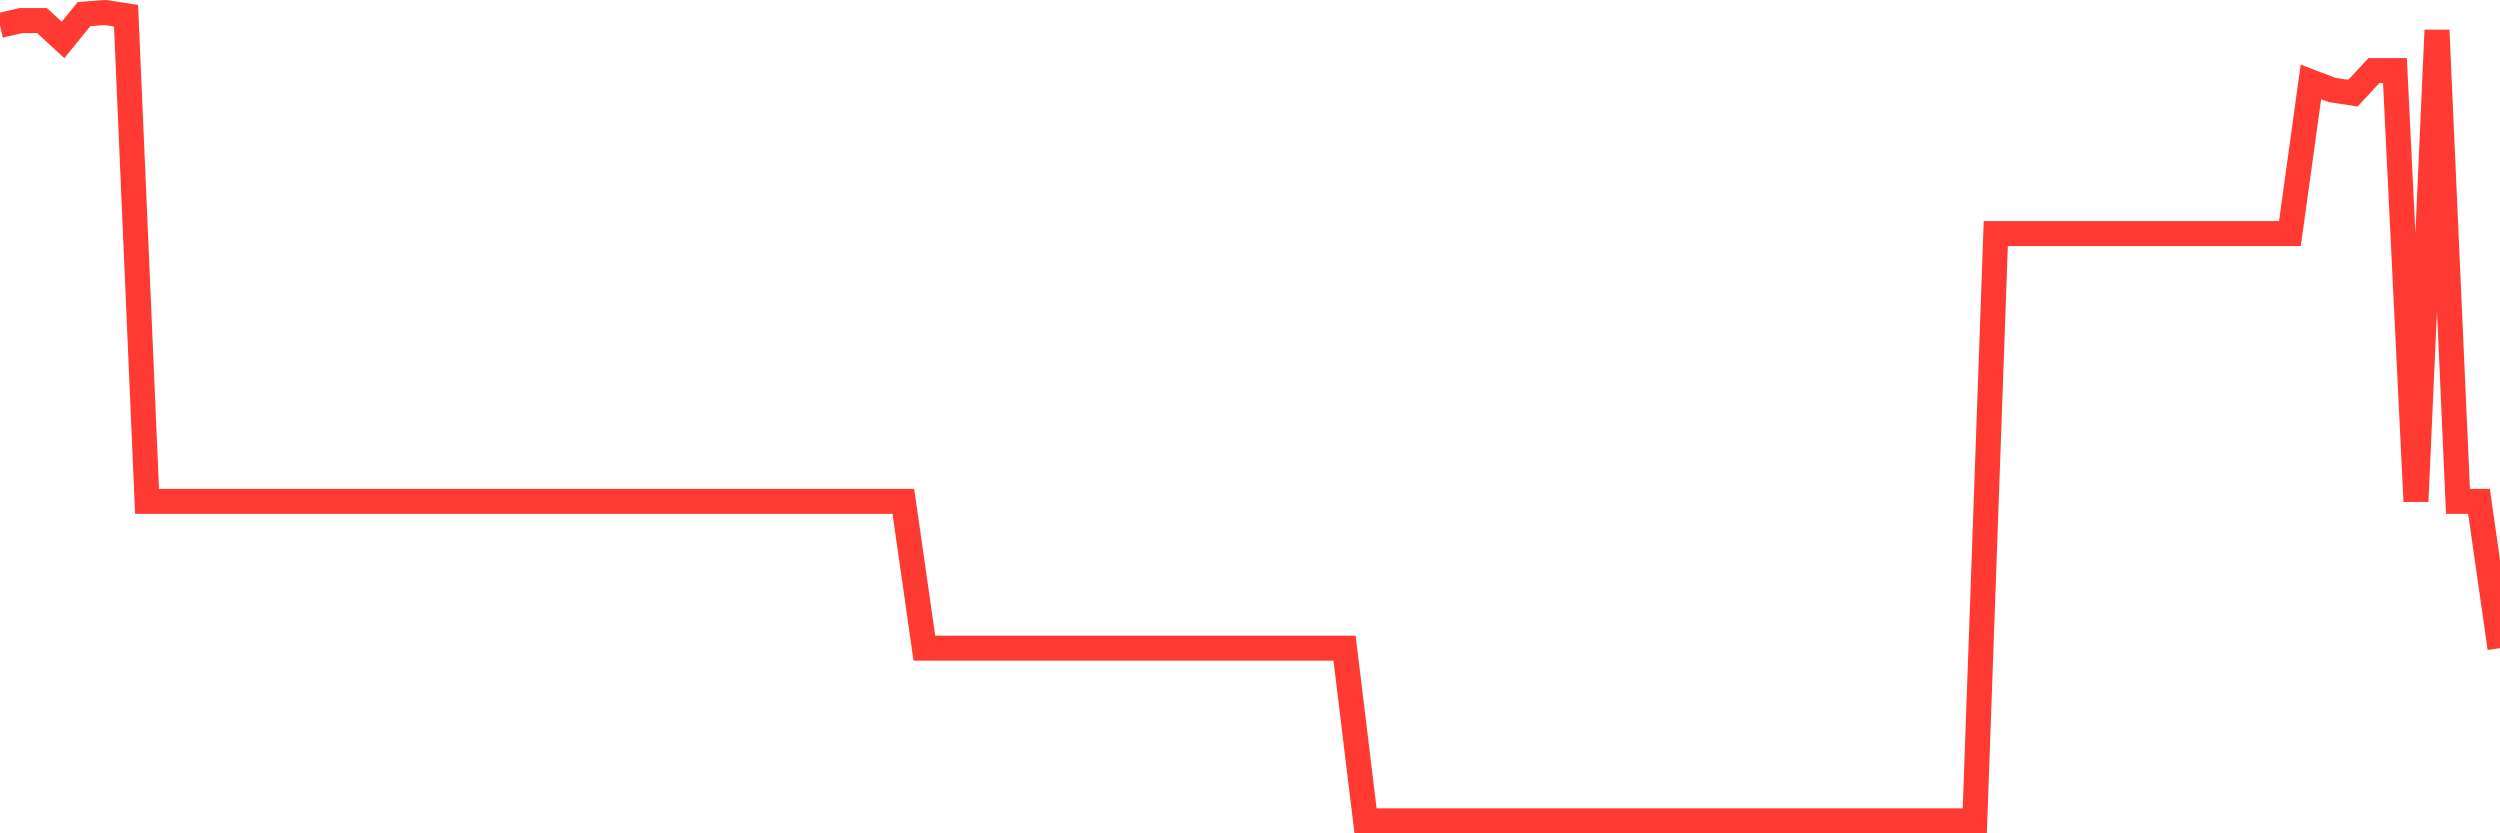 <svg
  xmlns="http://www.w3.org/2000/svg"
  xmlns:xlink="http://www.w3.org/1999/xlink"
  width="120"
  height="40"
  viewBox="0 0 120 40"
  preserveAspectRatio="none"
>
  <polyline
    points="0,1.22 1.008,0.987 2.017,0.987 3.025,1.917 4.034,0.677 5.042,0.6 6.05,0.755 7.059,24.066 8.067,24.066 9.076,24.066 10.084,24.066 11.092,24.066 12.101,24.066 13.109,24.066 14.118,24.066 15.126,24.066 16.134,24.066 17.143,24.066 18.151,24.066 19.16,24.066 20.168,24.066 21.176,24.066 22.185,24.066 23.193,24.066 24.202,24.066 25.21,24.066 26.218,24.066 27.227,24.066 28.235,24.066 29.244,24.066 30.252,24.066 31.261,24.066 32.269,24.066 33.277,24.066 34.286,24.066 35.294,24.066 36.303,24.066 37.311,24.066 38.319,24.066 39.328,24.066 40.336,24.066 41.345,24.066 42.353,24.066 43.361,24.066 44.37,31.113 45.378,31.113 46.387,31.113 47.395,31.113 48.403,31.113 49.412,31.113 50.42,31.113 51.429,31.113 52.437,31.113 53.445,31.113 54.454,31.113 55.462,31.113 56.471,31.113 57.479,31.113 58.487,31.113 59.496,31.113 60.504,31.113 61.513,31.113 62.521,31.113 63.529,31.113 64.538,31.113 65.546,39.4 66.555,39.4 67.563,39.4 68.571,39.4 69.58,39.4 70.588,39.4 71.597,39.4 72.605,39.4 73.613,39.4 74.622,39.4 75.63,39.4 76.639,39.4 77.647,39.4 78.655,39.4 79.664,39.4 80.672,39.4 81.681,39.4 82.689,39.4 83.697,39.4 84.706,39.4 85.714,39.4 86.723,39.4 87.731,39.4 88.739,39.4 89.748,39.4 90.756,39.4 91.765,39.4 92.773,39.4 93.782,39.4 94.79,39.4 95.798,11.21 96.807,11.21 97.815,11.21 98.824,11.21 99.832,11.21 100.84,11.21 101.849,11.21 102.857,11.21 103.866,11.21 104.874,11.21 105.882,11.21 106.891,11.21 107.899,11.21 108.908,11.21 109.916,11.21 110.924,3.93 111.933,4.317 112.941,4.472 113.95,3.388 114.958,3.388 115.966,24.066 116.975,1.452 117.983,24.066 118.992,24.066 120,31.113"
    fill="none"
    stroke="#ff3a33"
    stroke-width="1.2"
  >
  </polyline>
</svg>